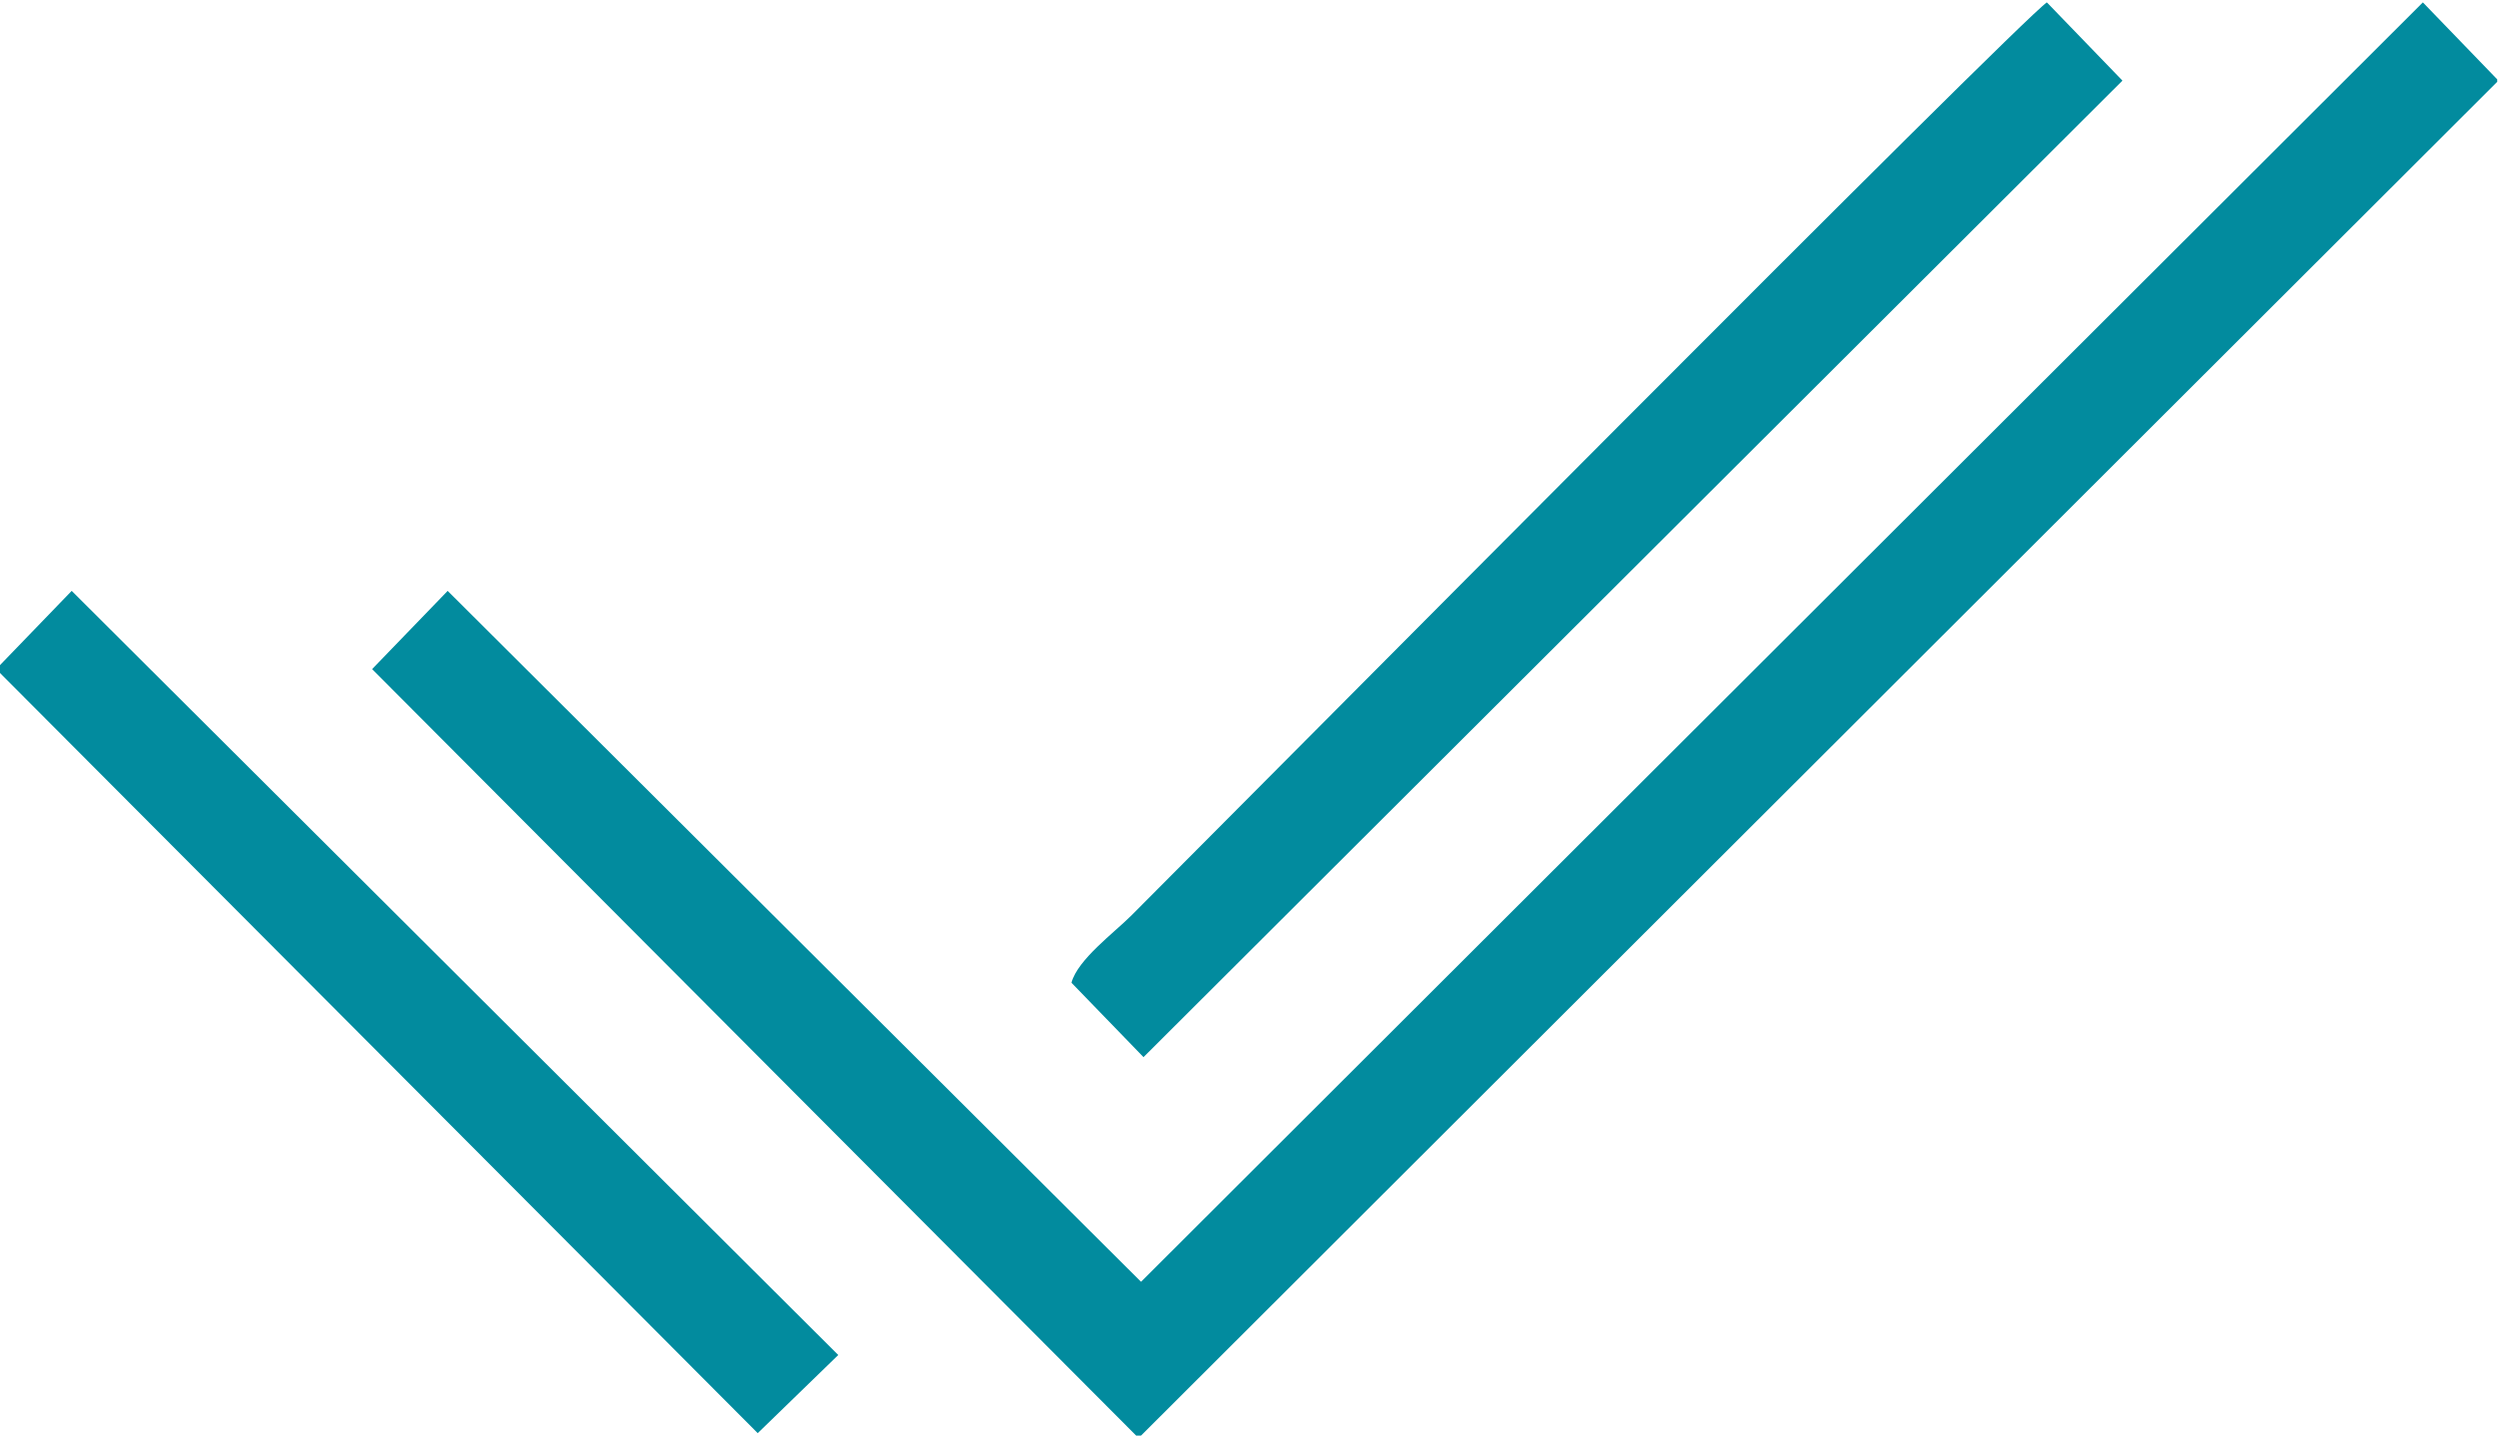<?xml version="1.0" encoding="UTF-8"?> <!-- Creator: CorelDRAW 2019 --> <svg xmlns="http://www.w3.org/2000/svg" xmlns:xlink="http://www.w3.org/1999/xlink" xml:space="preserve" width="41.733mm" height="23.965mm" style="shape-rendering:geometricPrecision; text-rendering:geometricPrecision; image-rendering:optimizeQuality; fill-rule:evenodd; clip-rule:evenodd" viewBox="0 0 4173.28 2396.5"> <defs> <style type="text/css"> <![CDATA[ .fil0 {fill:#028B9E} ]]> </style> </defs> <g id="Слой_x0020_1">  <g id="_727503872"> <polygon class="fil0" points="1904.73,2139.71 747.29,986.39 621.15,1116.97 1900.67,2400.54 4168.65,136.62 4168.65,132.49 4044.53,3.99 "></polygon> <path class="fil0" d="M1788.59 1640.47l120.29 124.24 1634.18 -1630.12 -126.15 -130.6c-44.12,28.97 -1350.81,1346.75 -1528.47,1524.41 -28.78,28.78 -89.57,73.55 -99.85,112.07z"></path> <polygon class="fil0" points="-4.61,1118.83 1264.9,2392.39 1399.32,2261.92 119.67,986.38 -4.61,1115.05 "></polygon> </g> </g> </svg> 